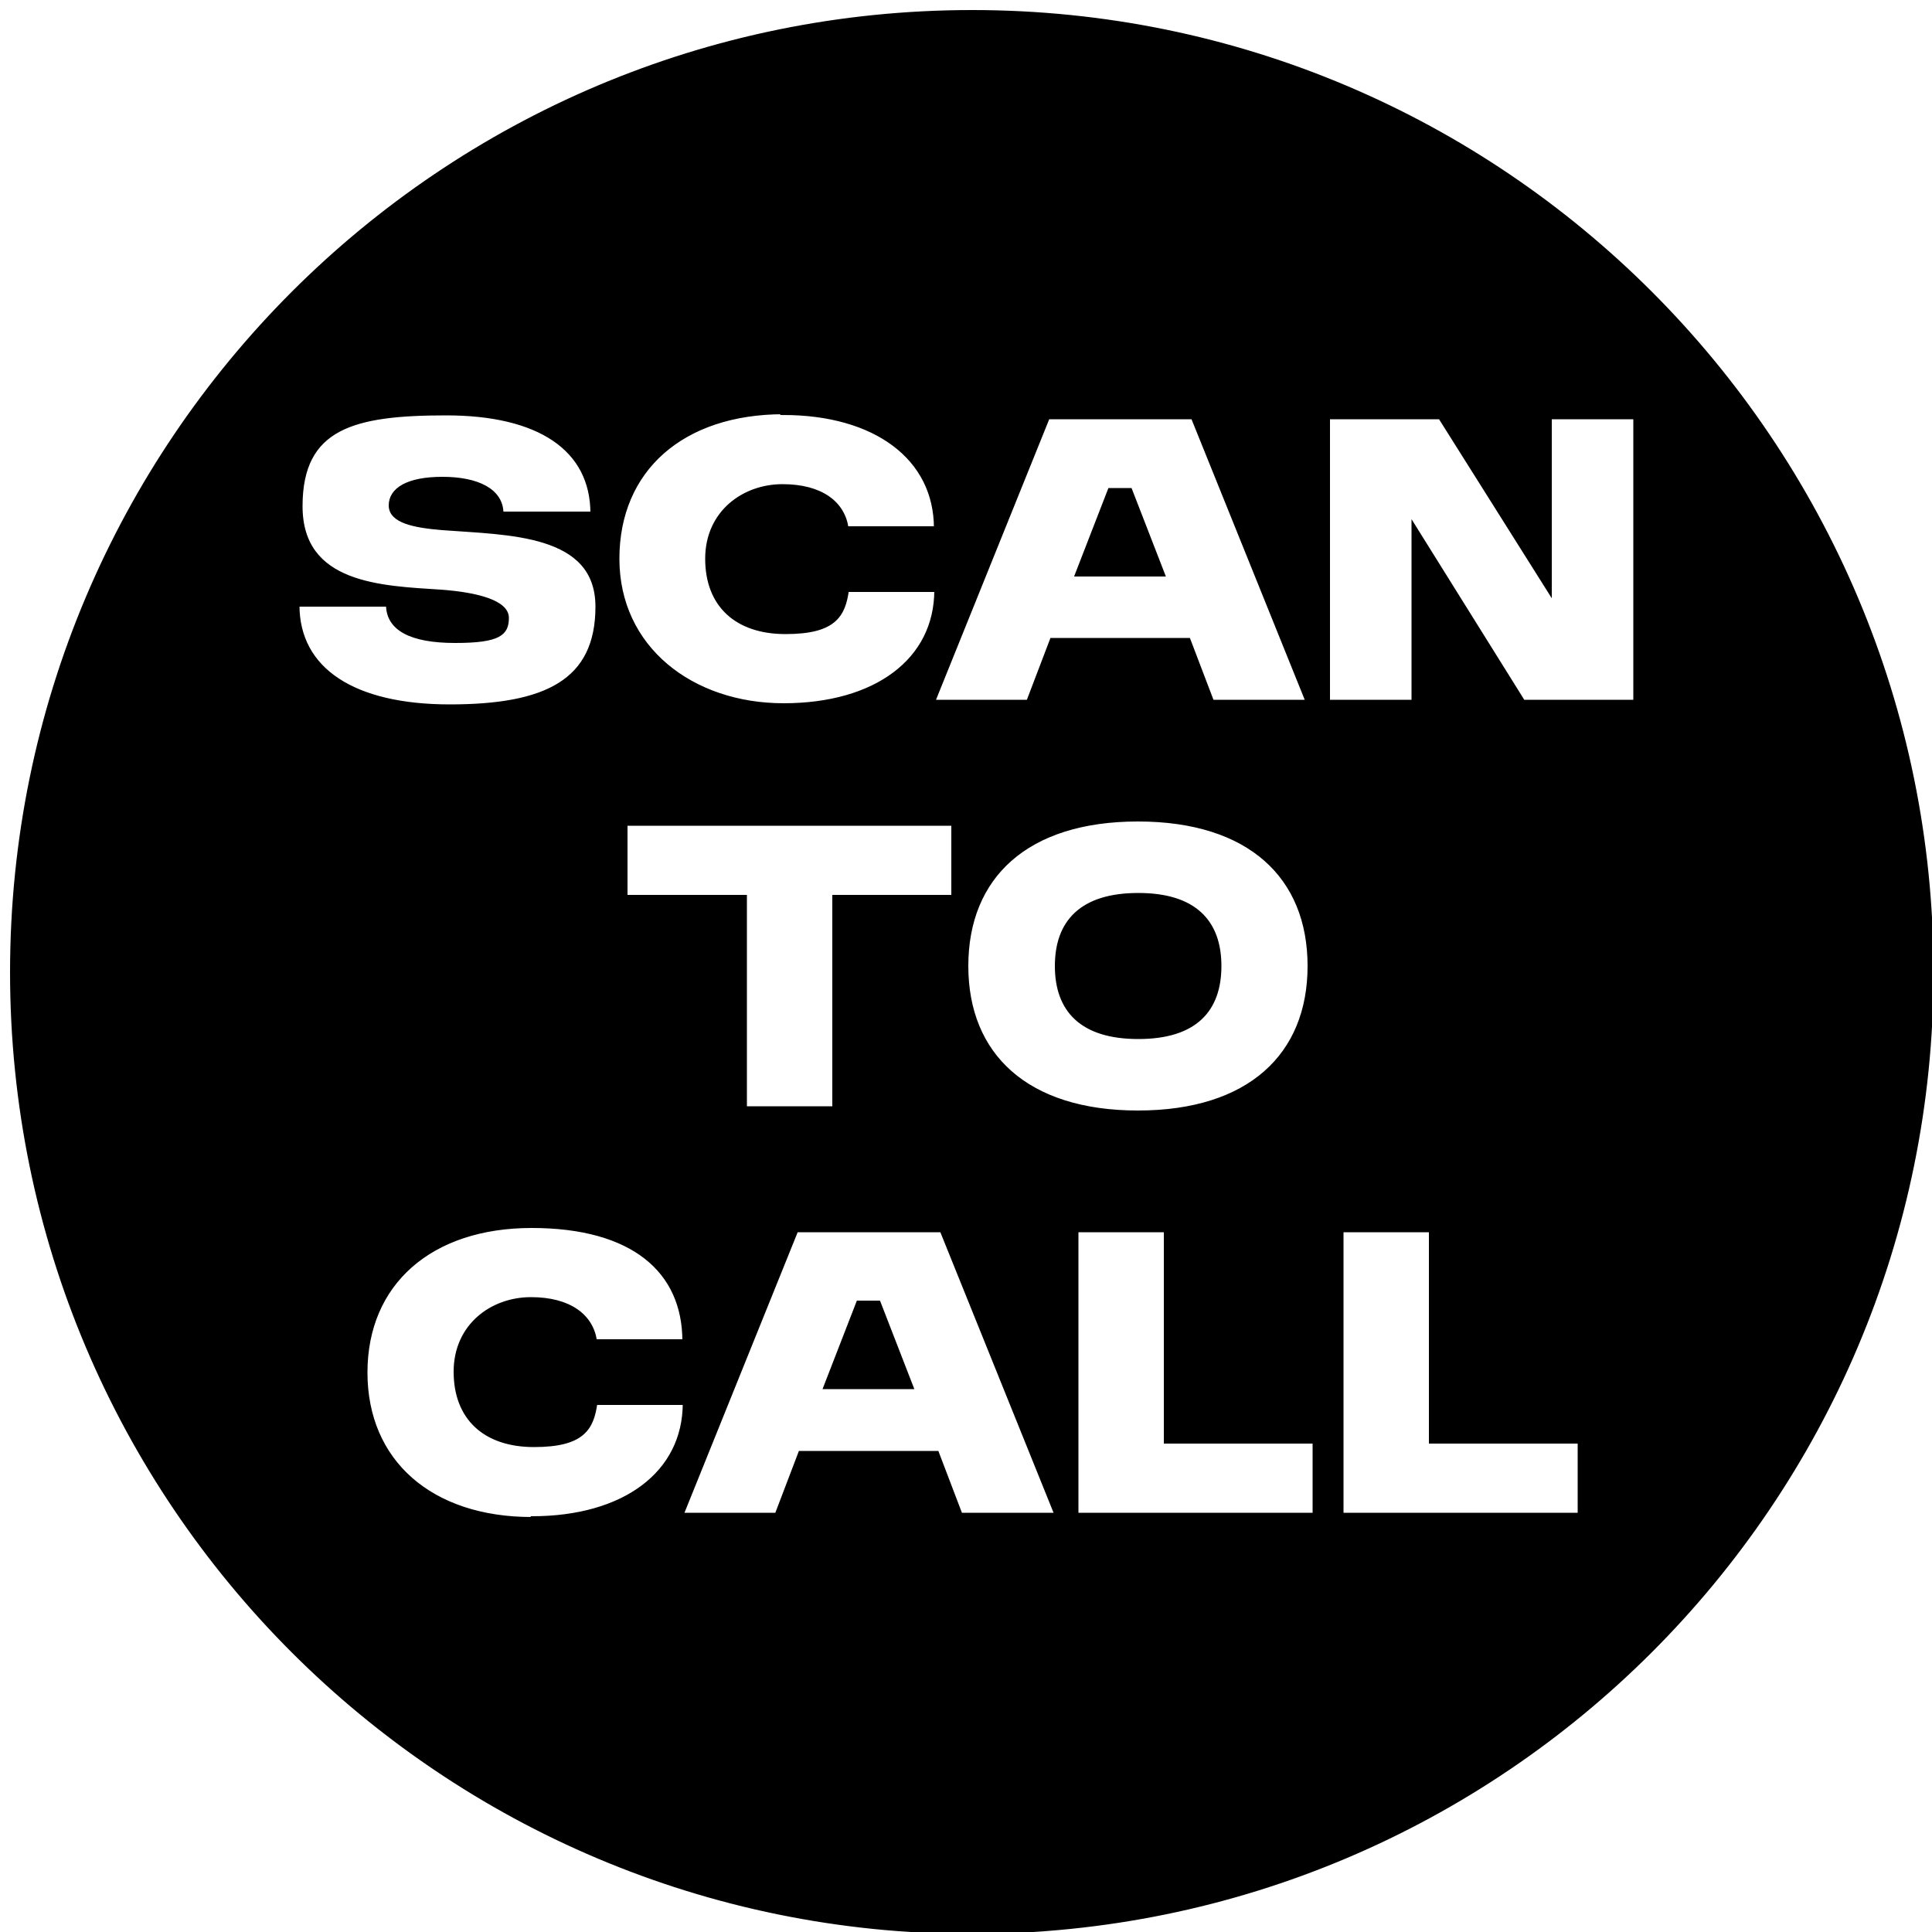 <?xml version="1.0" encoding="UTF-8"?>
<svg id="svg2" xmlns="http://www.w3.org/2000/svg" xmlns:svg="http://www.w3.org/2000/svg" xmlns:sodipodi="http://sodipodi.sourceforge.net/DTD/sodipodi-0.dtd" xmlns:rdf="http://www.w3.org/1999/02/22-rdf-syntax-ns#" xmlns:inkscape="http://www.inkscape.org/namespaces/inkscape" xmlns:dc="http://purl.org/dc/elements/1.1/" xmlns:cc="http://creativecommons.org/ns#" version="1.1" viewBox="0 0 500 500">
  <!-- Generator: Adobe Illustrator 29.1.0, SVG Export Plug-In . SVG Version: 2.1.0 Build 142)  -->
  <defs>
    <style>
      .st0 {
        stroke: #000;
        stroke-miterlimit: 10;
      }
    </style>
  </defs>
  <polygon class="st0" points="222.1 337.1 213.6 359 235.9 359 227.4 337.1 222.1 337.1"/>
  <polygon class="st0" points="292.5 126.8 287.2 126.8 278.7 148.7 301 148.7 292.5 126.8"/>
  <path class="st0" d="M294.6,231.6c-14.7,0-21.1,7-21.1,18.4s6.4,18.4,21.1,18.4,21-7,21-18.4-6.4-18.4-21-18.4Z"/>
  <path class="st0" d="M251.6,3.1C114.3,3.1,3.1,114.3,3.1,251.6s111.2,248.4,248.4,248.4,248.4-111.2,248.4-248.4S388.8,3.1,251.6,3.1ZM271.1,108h37.6l29.7,73.6h-24.7l-6.1-16h-35.4l-6.1,16h-24.6l29.7-73.6ZM338.9,250c0,23.1-15.6,37.9-44.4,37.9s-44.4-14.8-44.4-37.9,15.5-37.9,44.4-37.9,44.4,14.8,44.4,37.9ZM161.9,232.1v-18.9h84.8v18.9h-30.8v54.7h-23.1v-54.7h-30.9ZM202.7,106.9c23.8,0,39.5,11.6,39.5,29.8h-23.1c-.9-6.5-6.6-10.9-16.6-10.9s-19.5,6.8-19.5,18.8,7.6,19,20.3,19,15-4.4,15.9-10.9h23.1c0,18.2-15.7,29.8-39.5,29.8s-43-14.8-43-37.9,16.8-37.9,43-37.9ZM76.8,156.5h23.6c0,6.2,5.9,9.4,17.4,9.4s13.4-2,13.4-6-7.5-6.1-17.1-6.8c-15.3-1-36.3-1.5-36.3-22.1s13.8-24,37.7-24,37.8,9.1,37.8,25.9h-23.5c0-6-6.3-9-15.3-9s-13.4,2.8-13.4,6.9,6.1,5.3,13.4,5.9c16.9,1.3,40.1.9,40.1,20.3s-13.4,25.8-38.2,25.8-39.4-9.4-39.4-26.2ZM137.6,393.1c-26.1,0-43-14.8-43-37.9s16.8-37.9,43-37.9,39.5,11.6,39.5,29.8h-23.1c-.9-6.5-6.6-10.9-16.6-10.9s-19.5,6.8-19.5,18.8,7.6,19,20.3,19,15-4.4,15.9-10.9h23.1c0,18.2-15.7,29.8-39.5,29.8ZM248.6,392l-6.1-16h-35.4l-6.1,16h-24.6l29.7-73.6h37.6l29.7,73.6h-24.7ZM340.2,392h-61.6v-73.6h23.1v54.7h38.5v18.9ZM408.8,392h-61.6v-73.6h23.1v54.7h38.5v18.9ZM423.2,181.6h-29l-28.4-45.5v45.5h-22.1v-73.6h29l28.4,45.1v-45.1h22.1v73.6Z"/>
</svg>